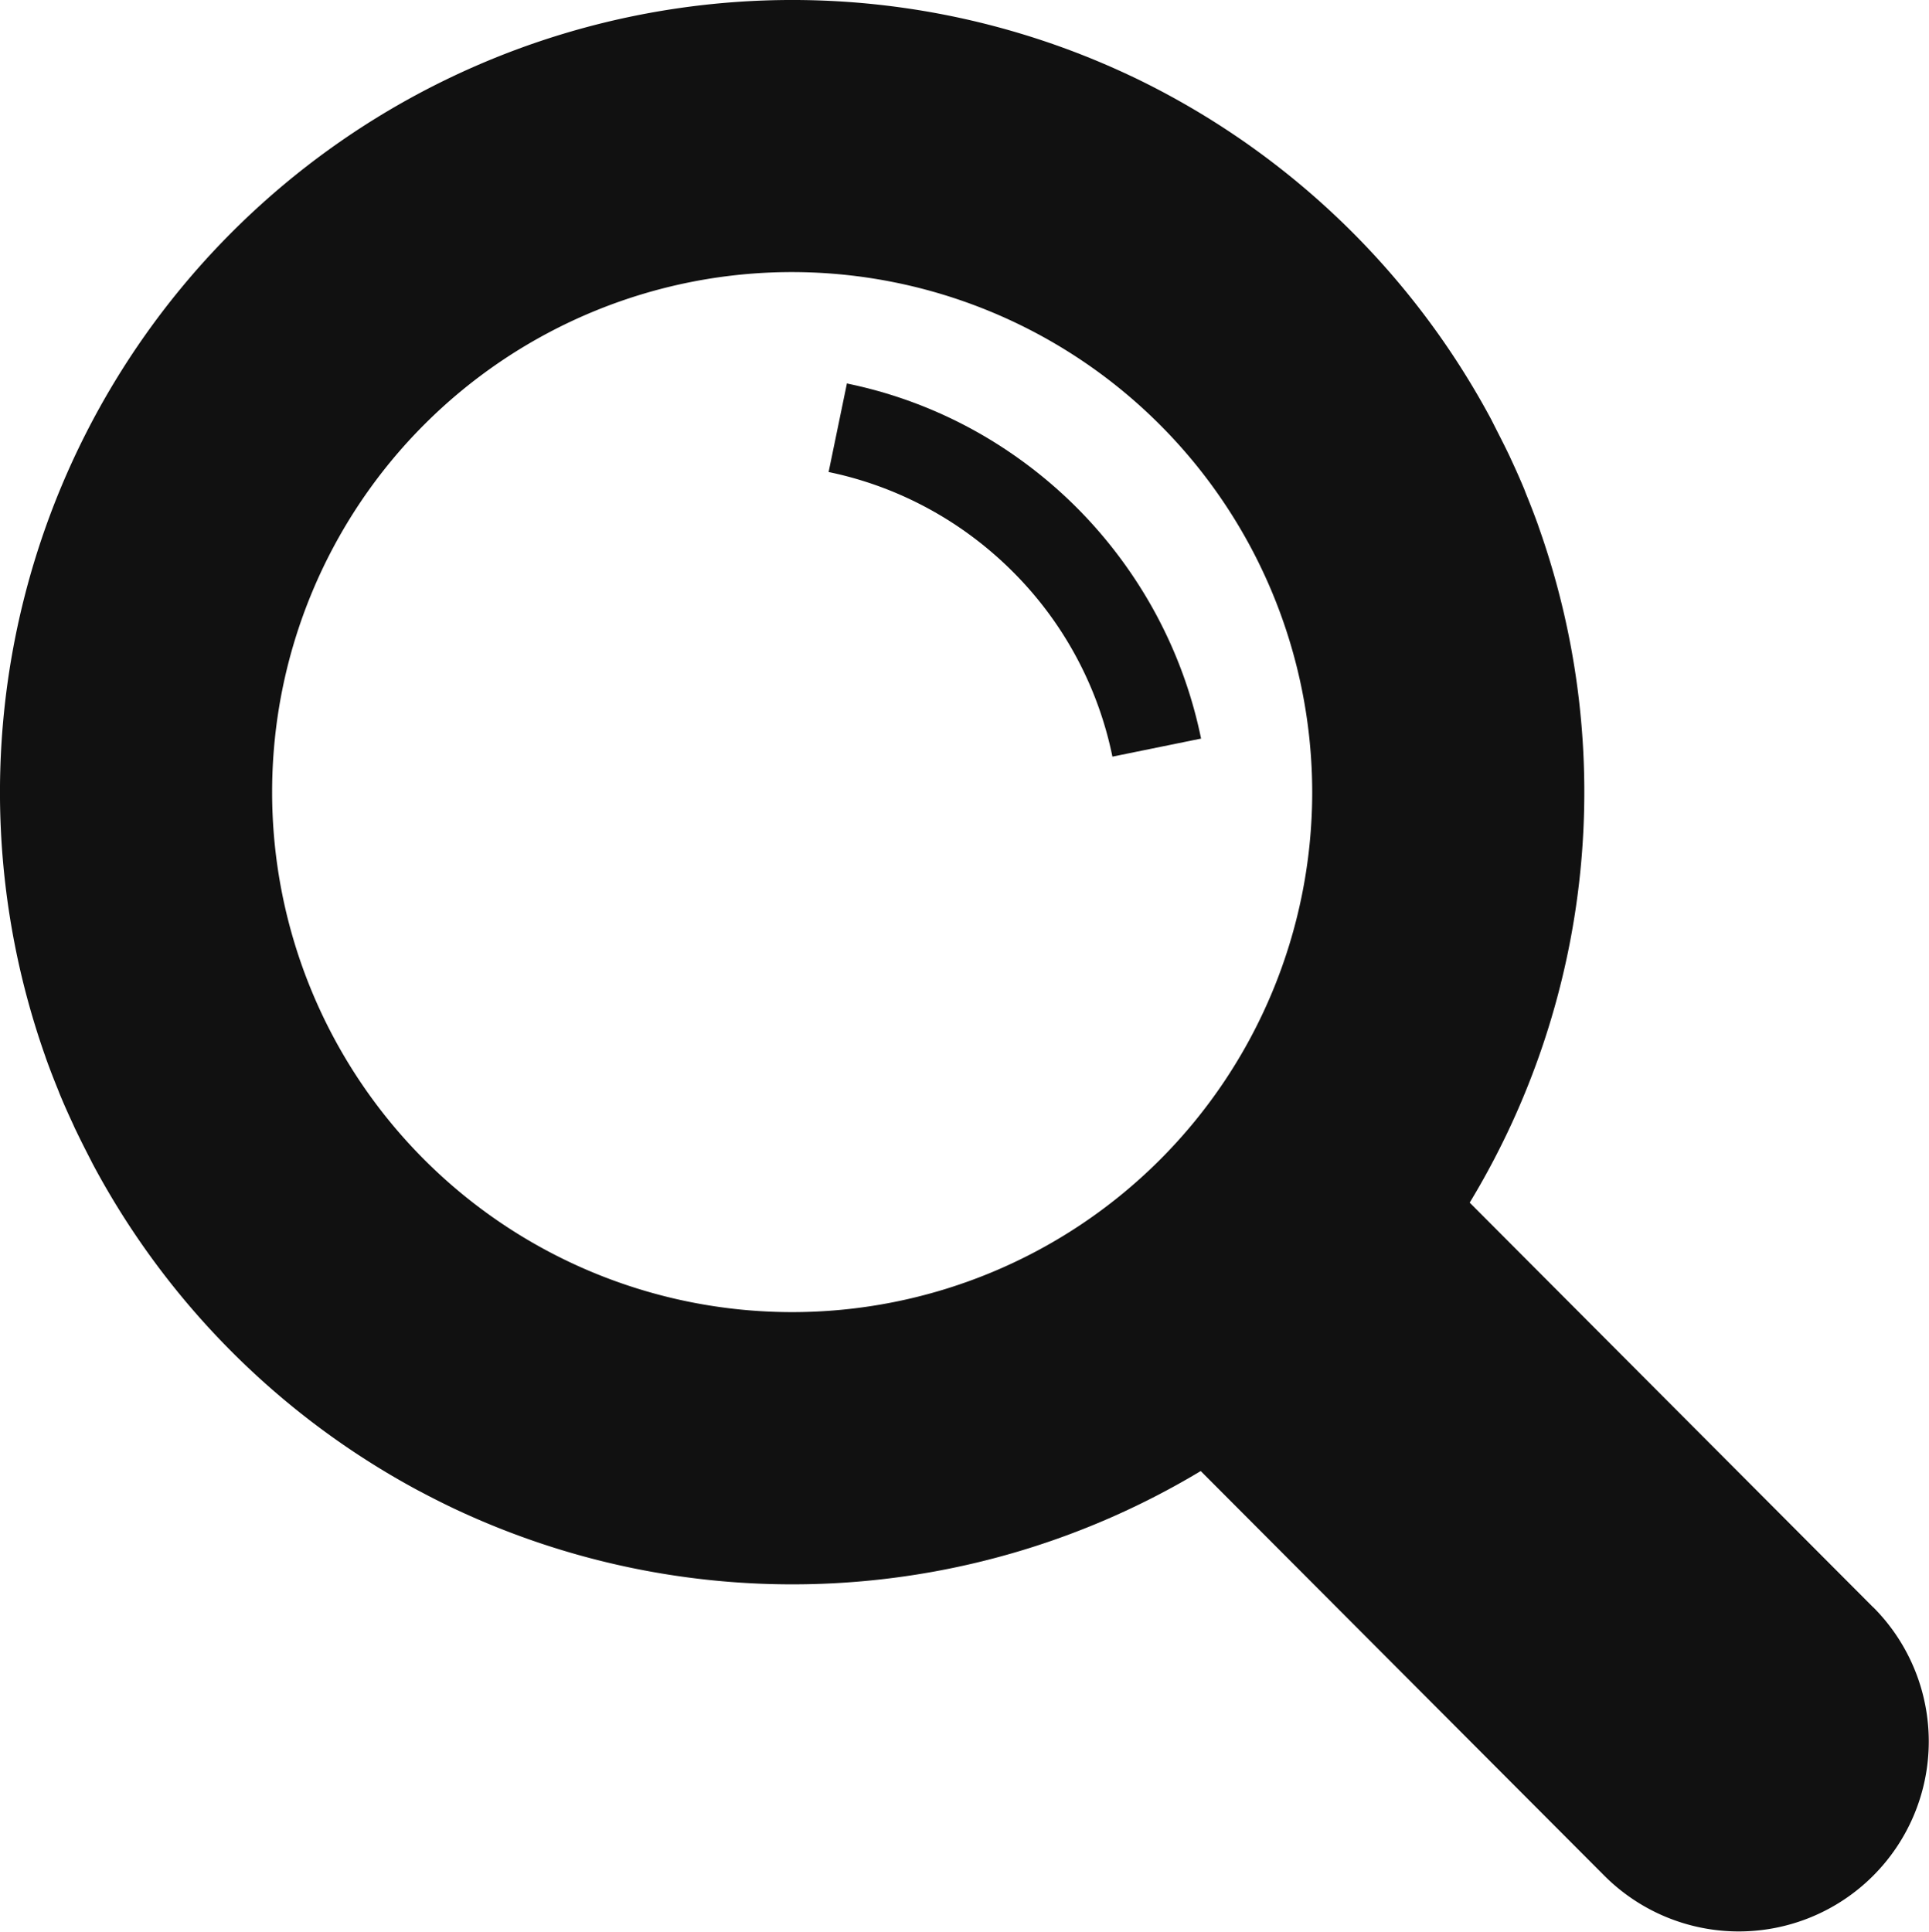 <svg xmlns="http://www.w3.org/2000/svg" width="59.957" height="60.044" viewBox="0 0 59.957 60.044"><g transform="translate(-0.373 0)"><path d="M58.6,49.965,46.054,37.382A24.647,24.647,0,0,0,48.206,16.4c-.008-.022-.015-.044-.022-.066-.116-.324-.24-.643-.369-.96-.023-.057-.044-.115-.067-.173-.125-.3-.258-.6-.395-.893-.032-.068-.061-.137-.093-.2-.144-.3-.3-.6-.451-.9-.028-.055-.055-.11-.083-.164q-.273-.511-.569-1.006l-.011-.019a24.734,24.734,0,0,0-9.532-9.106L36.591,2.9q-.516-.276-1.047-.529l-.021-.009A24.626,24.626,0,0,0,1.78,32.832c.009.025.016.049.025.074.115.322.239.64.368.957.023.058.045.117.069.175.124.3.256.592.391.884.033.071.063.144.1.215.143.3.295.6.45.9.029.055.055.111.085.166q.273.512.57,1.009l.009.016a24.734,24.734,0,0,0,9.531,9.105l.034.017q.512.273,1.036.524l.028.013a24.642,24.642,0,0,0,23.218-1.162L50.236,58.3a5.905,5.905,0,0,0,8.363-8.34ZM41.159,24.645A16.164,16.164,0,1,1,25.018,8.457,16.183,16.183,0,0,1,41.159,24.645Z" transform="translate(0 0)" fill="#111"/><path d="M227.708,105.487a14.306,14.306,0,0,0-2.093-1.732,13.98,13.98,0,0,0-4.985-2.122c-.022,0-.045-.013-.067-.018h0l-.009,0-.569,2.754a11.266,11.266,0,0,1,2.126.665,11.391,11.391,0,0,1,1.926,1.05,11.517,11.517,0,0,1,1.68,1.391,11.321,11.321,0,0,1,3.089,5.741l2.74-.558h.007l.009,0a14.13,14.13,0,0,0-2.127-5.068A14.335,14.335,0,0,0,227.708,105.487Z" transform="translate(-193.857 -89.697)" fill="#111"/></g></svg>
